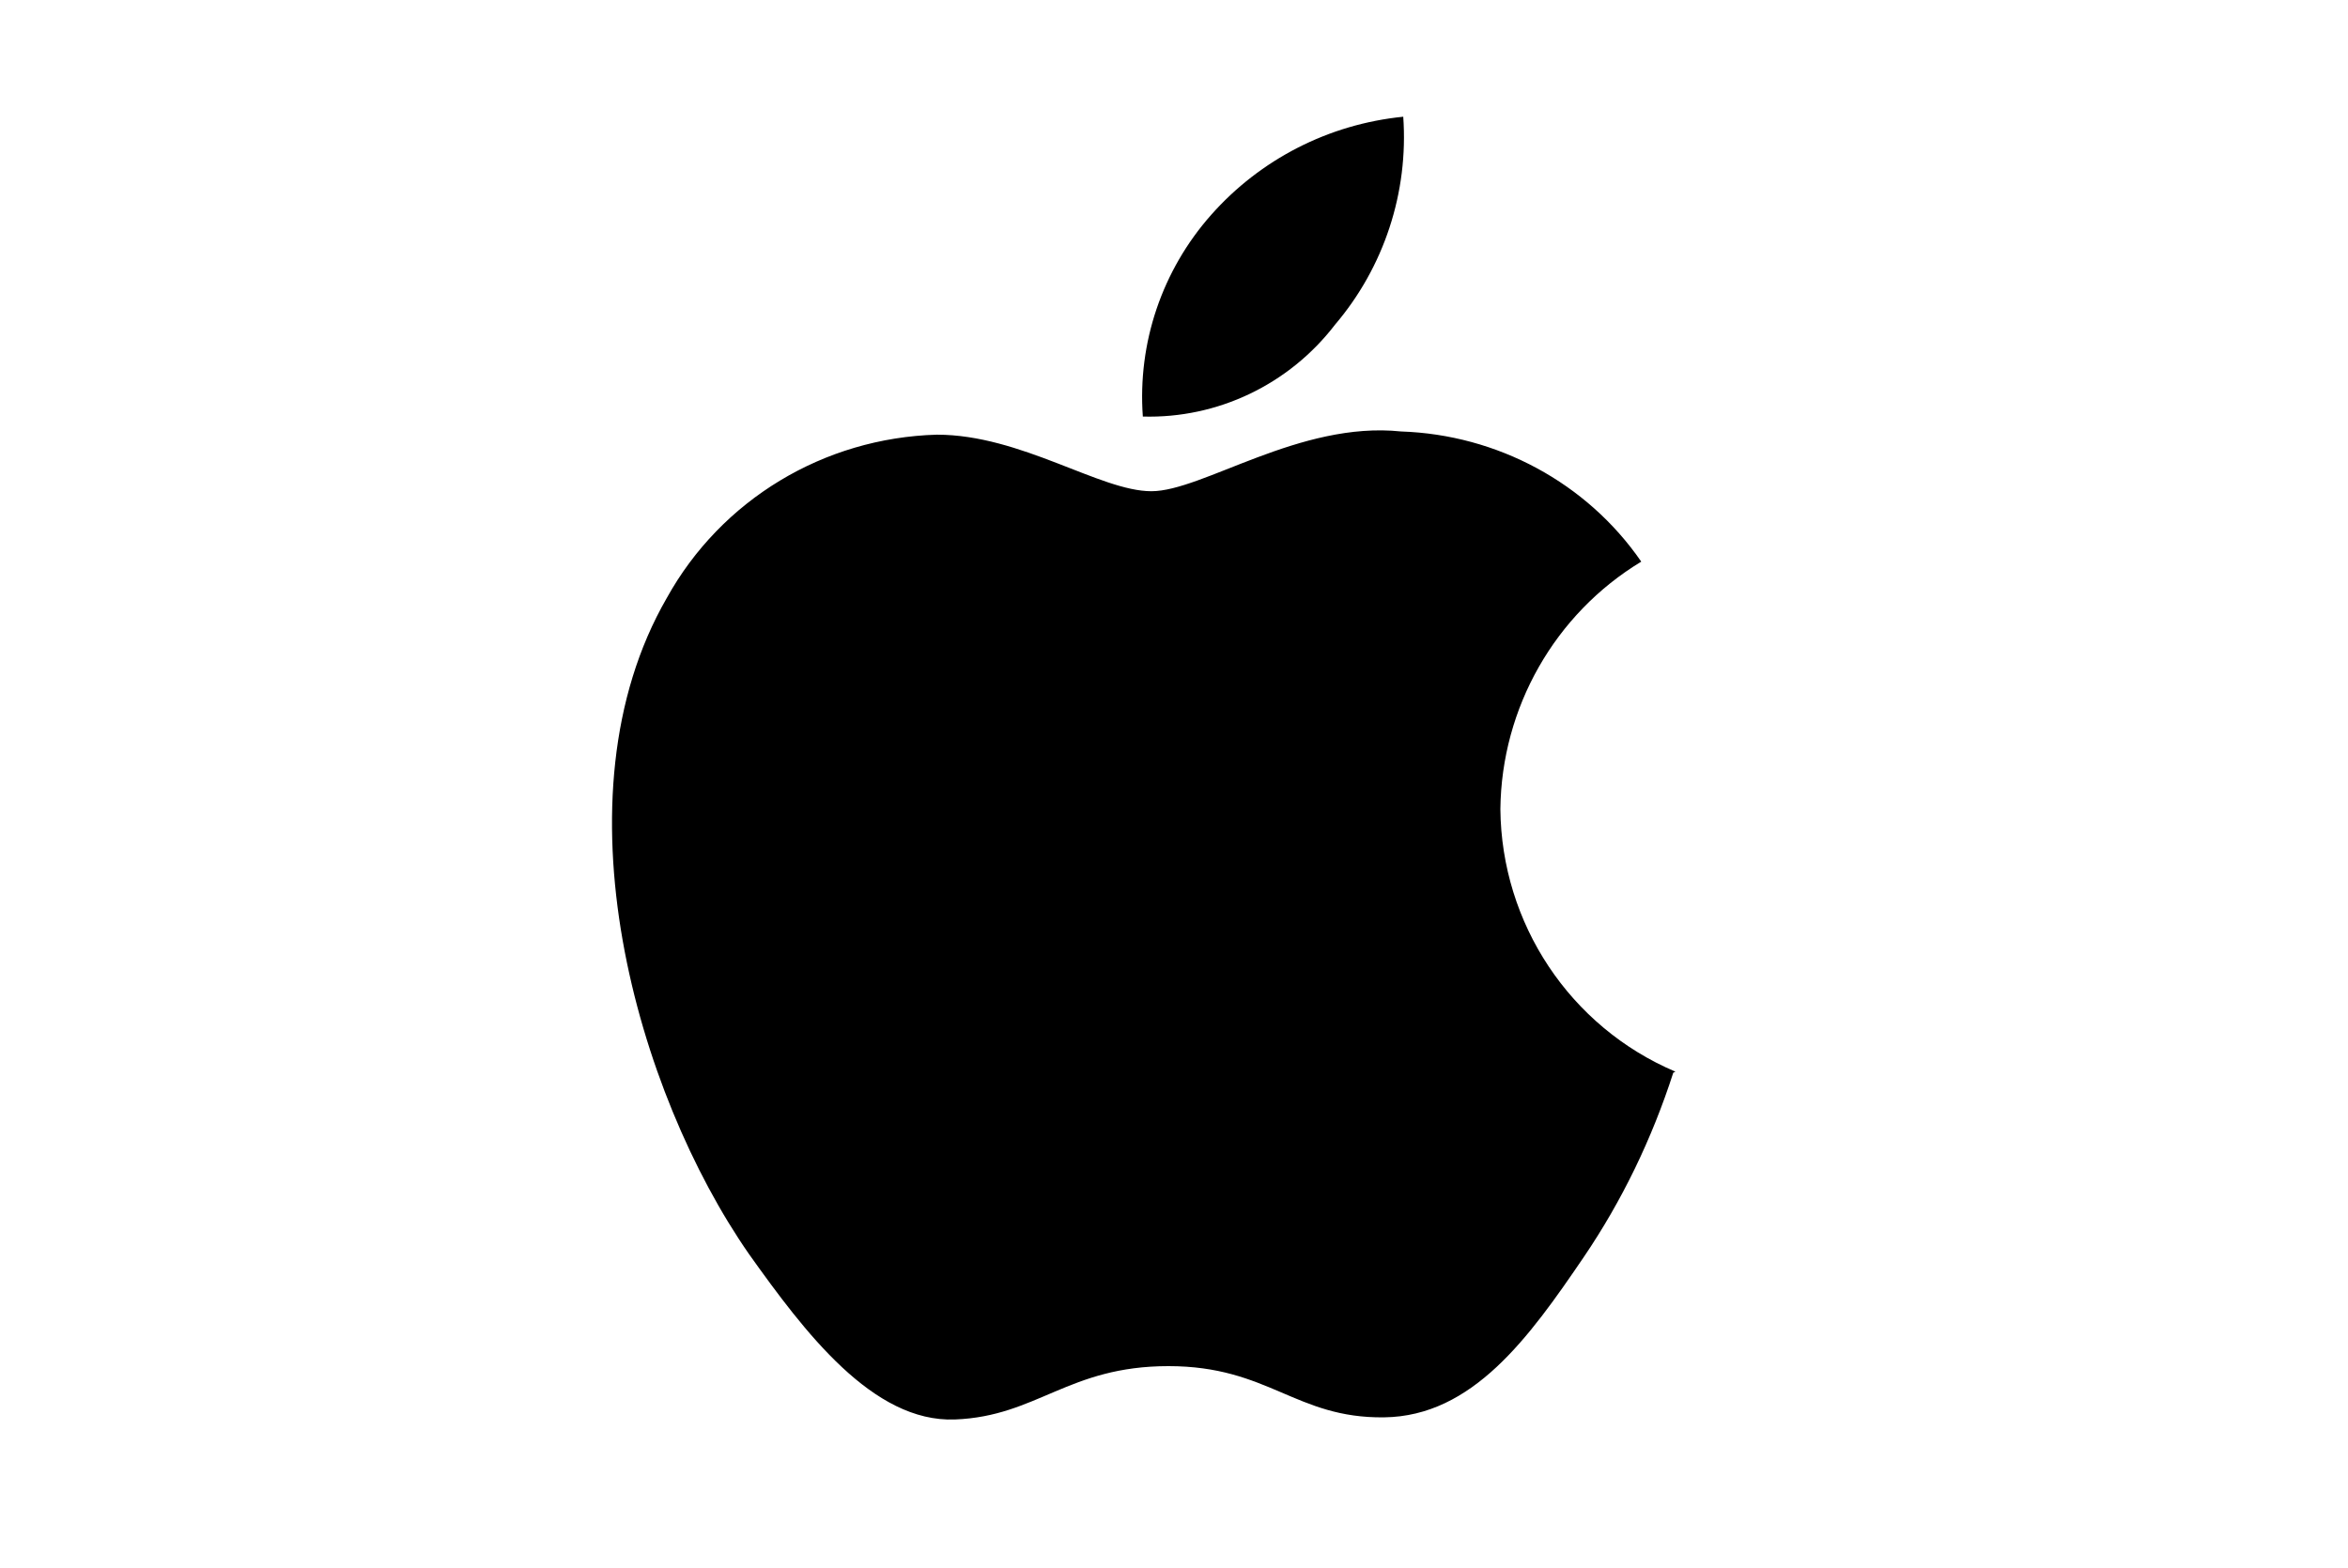 <?xml version="1.0" encoding="UTF-8"?>
<svg id="Layer_1" data-name="Layer 1" xmlns="http://www.w3.org/2000/svg" viewBox="0 0 220 147">
  <path d="M156.78,100.54c-2,6.2-4.8,12-8.4,17.3-5.1,7.5-10.4,14.9-18.7,15s-10.8-4.8-20.2-4.8-12.3,4.7-20,5c-7.7,.3-14.1-8.2-19.3-15.5-10.5-15.1-18.5-42.8-7.7-61.5,5.1-9.2,14.7-15,25.3-15.3,7.9,0,15.3,5.3,20.1,5.3s13.9-6.6,23.4-5.6c9,.3,17.4,4.8,22.5,12.2-8.1,4.9-13.1,13.7-13.2,23.2,.1,10.7,6.5,20.4,16.4,24.6M125.08,30.44c4.6-5.4,6.9-12.4,6.4-19.5-7,.7-13.4,4-18,9.2s-6.9,12-6.4,18.9c7,.2,13.7-3,18-8.6"/>
</svg>